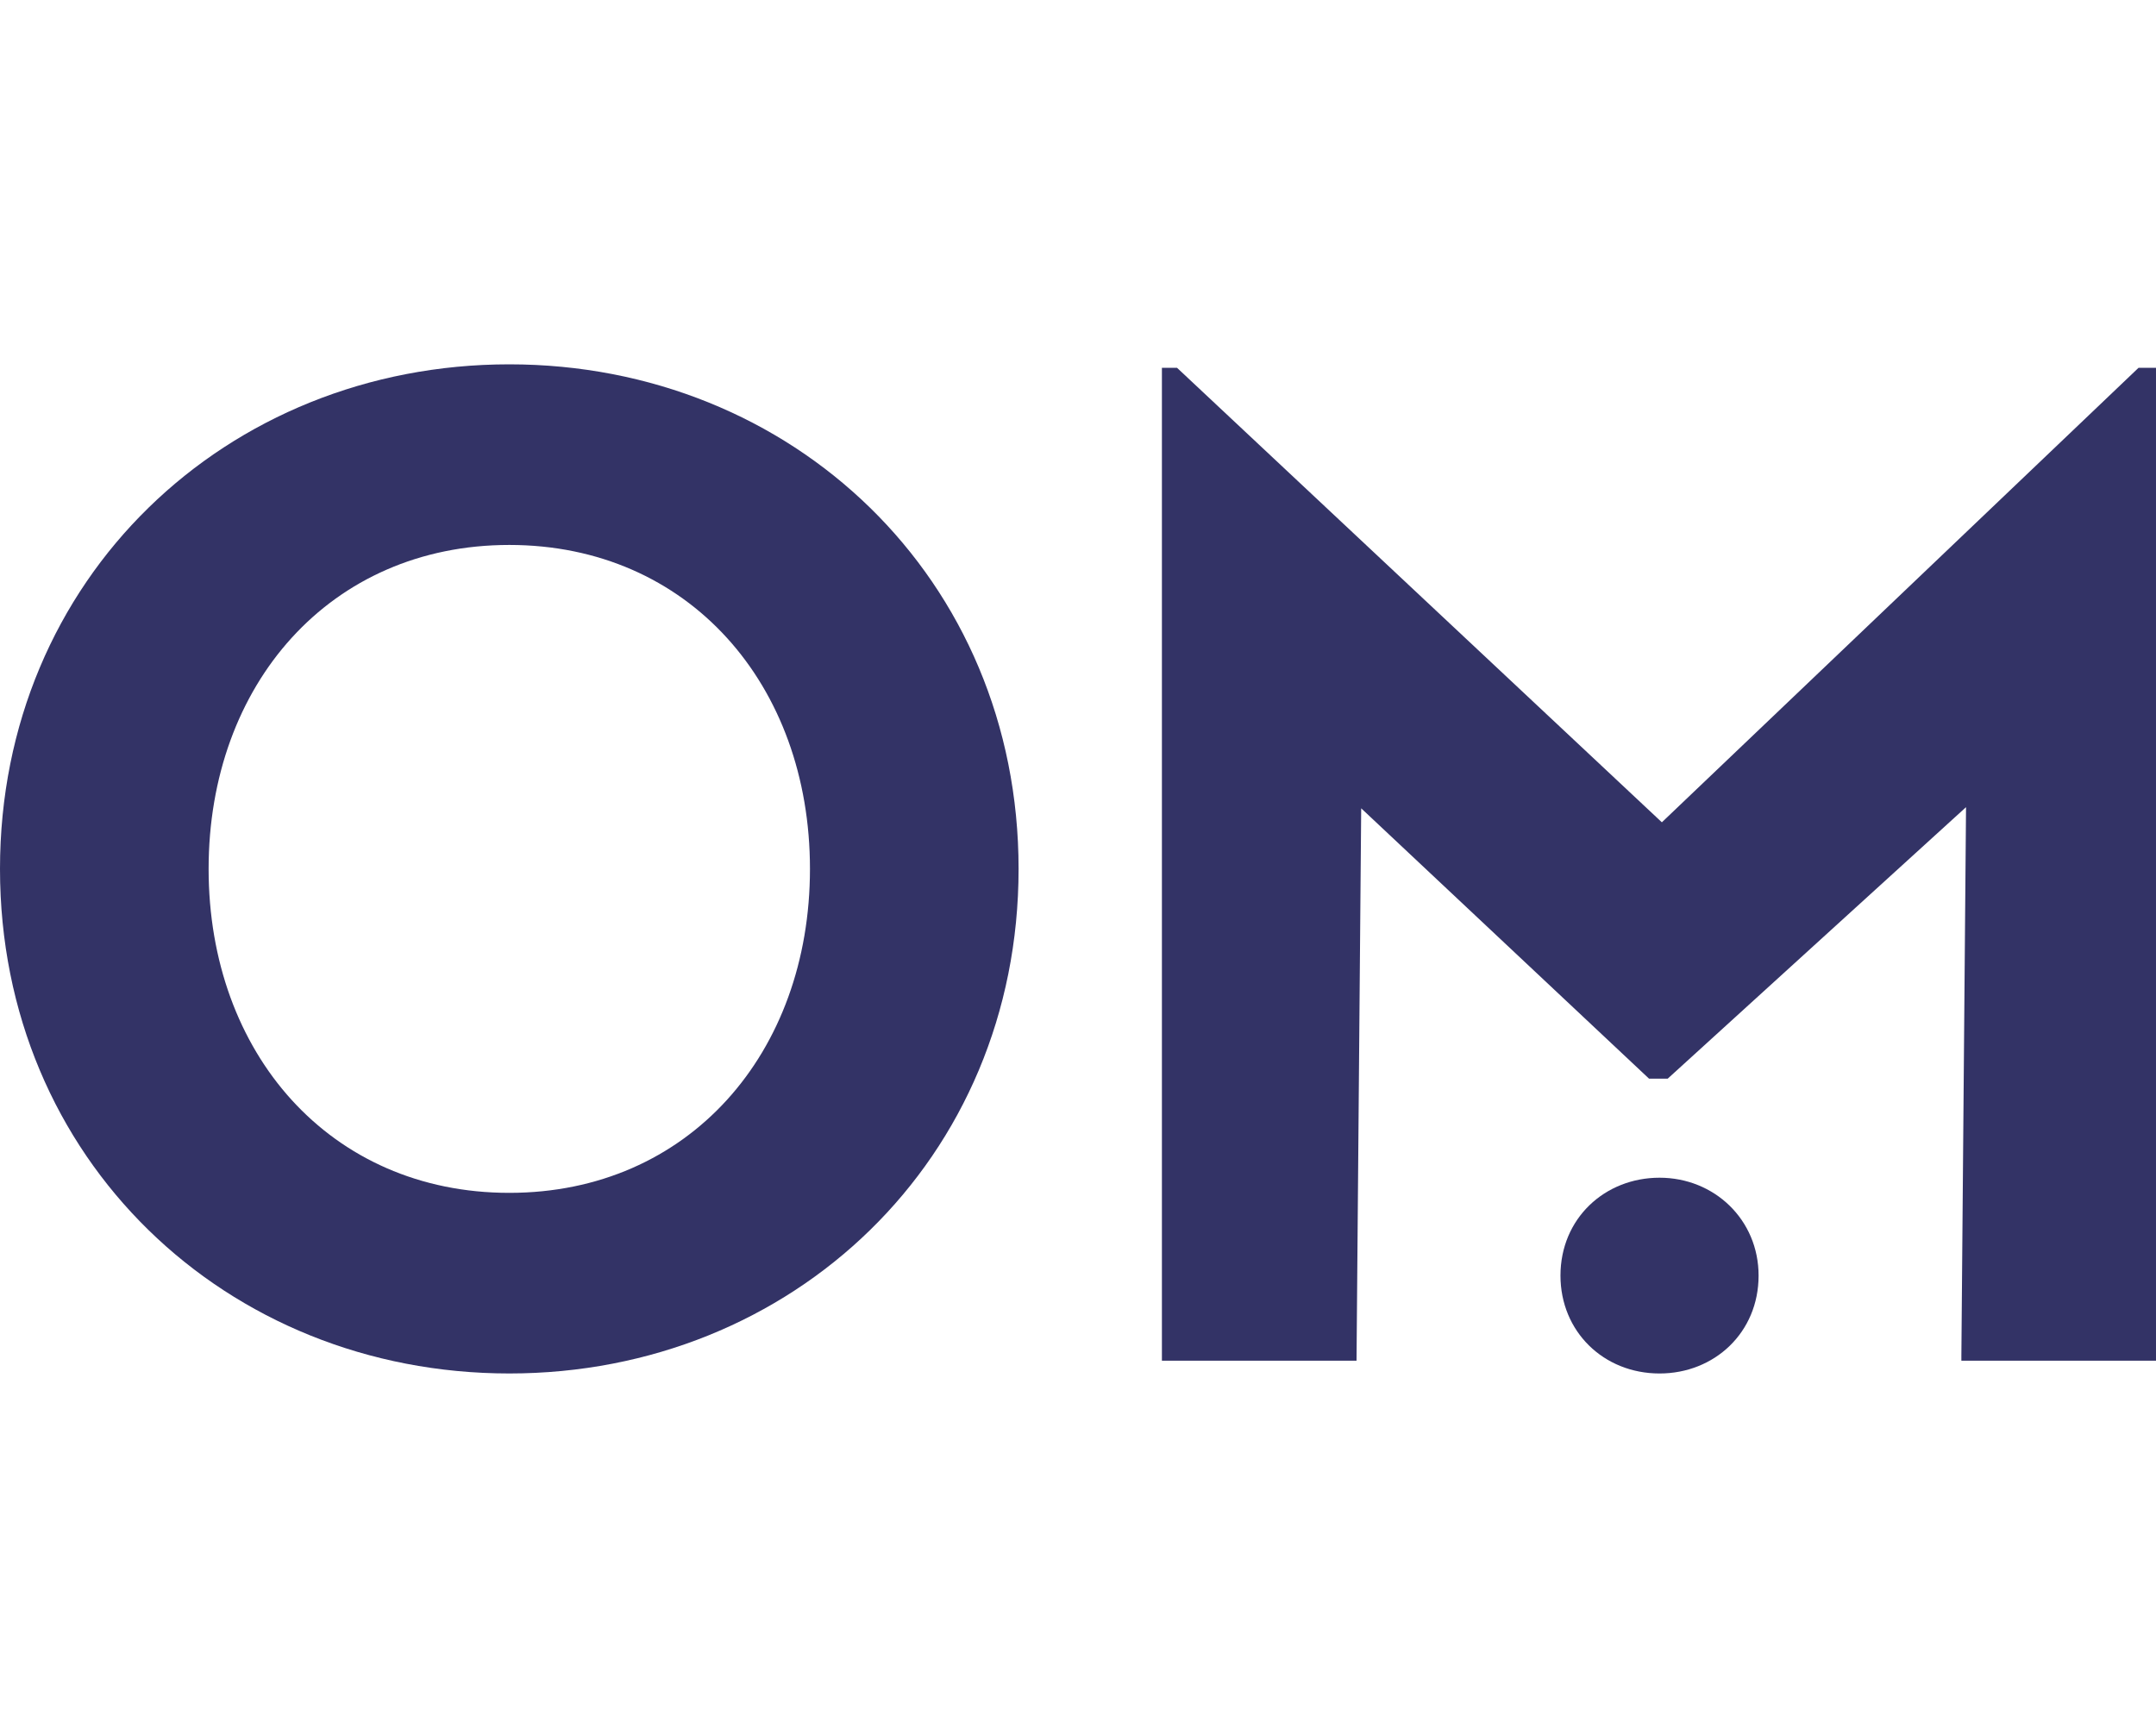 <svg width="1000" height="805" viewBox="0 0 1000 805" fill="none" xmlns="http://www.w3.org/2000/svg">
<path d="M0 403.05C0 268.46 104.86 169 236.22 169C367.57 169 472.44 268.459 472.44 403.05C472.44 537.64 367.58 637.1 236.22 637.1C104.87 637.1 0 537.641 0 403.05ZM375.68 403.05C375.68 317.645 319.464 252.78 236.22 252.78C152.977 252.78 96.76 317.645 96.76 403.05C96.76 488.455 152.976 553.32 236.22 553.32C319.463 553.32 375.68 488.455 375.68 403.05Z" fill="#333366"/>
<path d="M723.78 591.7C723.78 565.214 744.321 546.295 769.726 546.295C795.131 546.295 815.672 565.754 815.672 591.7C815.672 618.186 795.131 637.105 769.726 637.105C743.78 637.105 723.78 617.646 723.78 591.7Z" fill="#333366"/>
<path d="M538.918 631.162H629.188L631.35 374.946L764.864 500.351H773.512L911.891 374.406L909.728 629V631.162H999.999V270.081V170.622H991.89L770.81 381.433L545.945 170.622H538.918V270.081V631.162Z" fill="#333366"/>
</svg>
